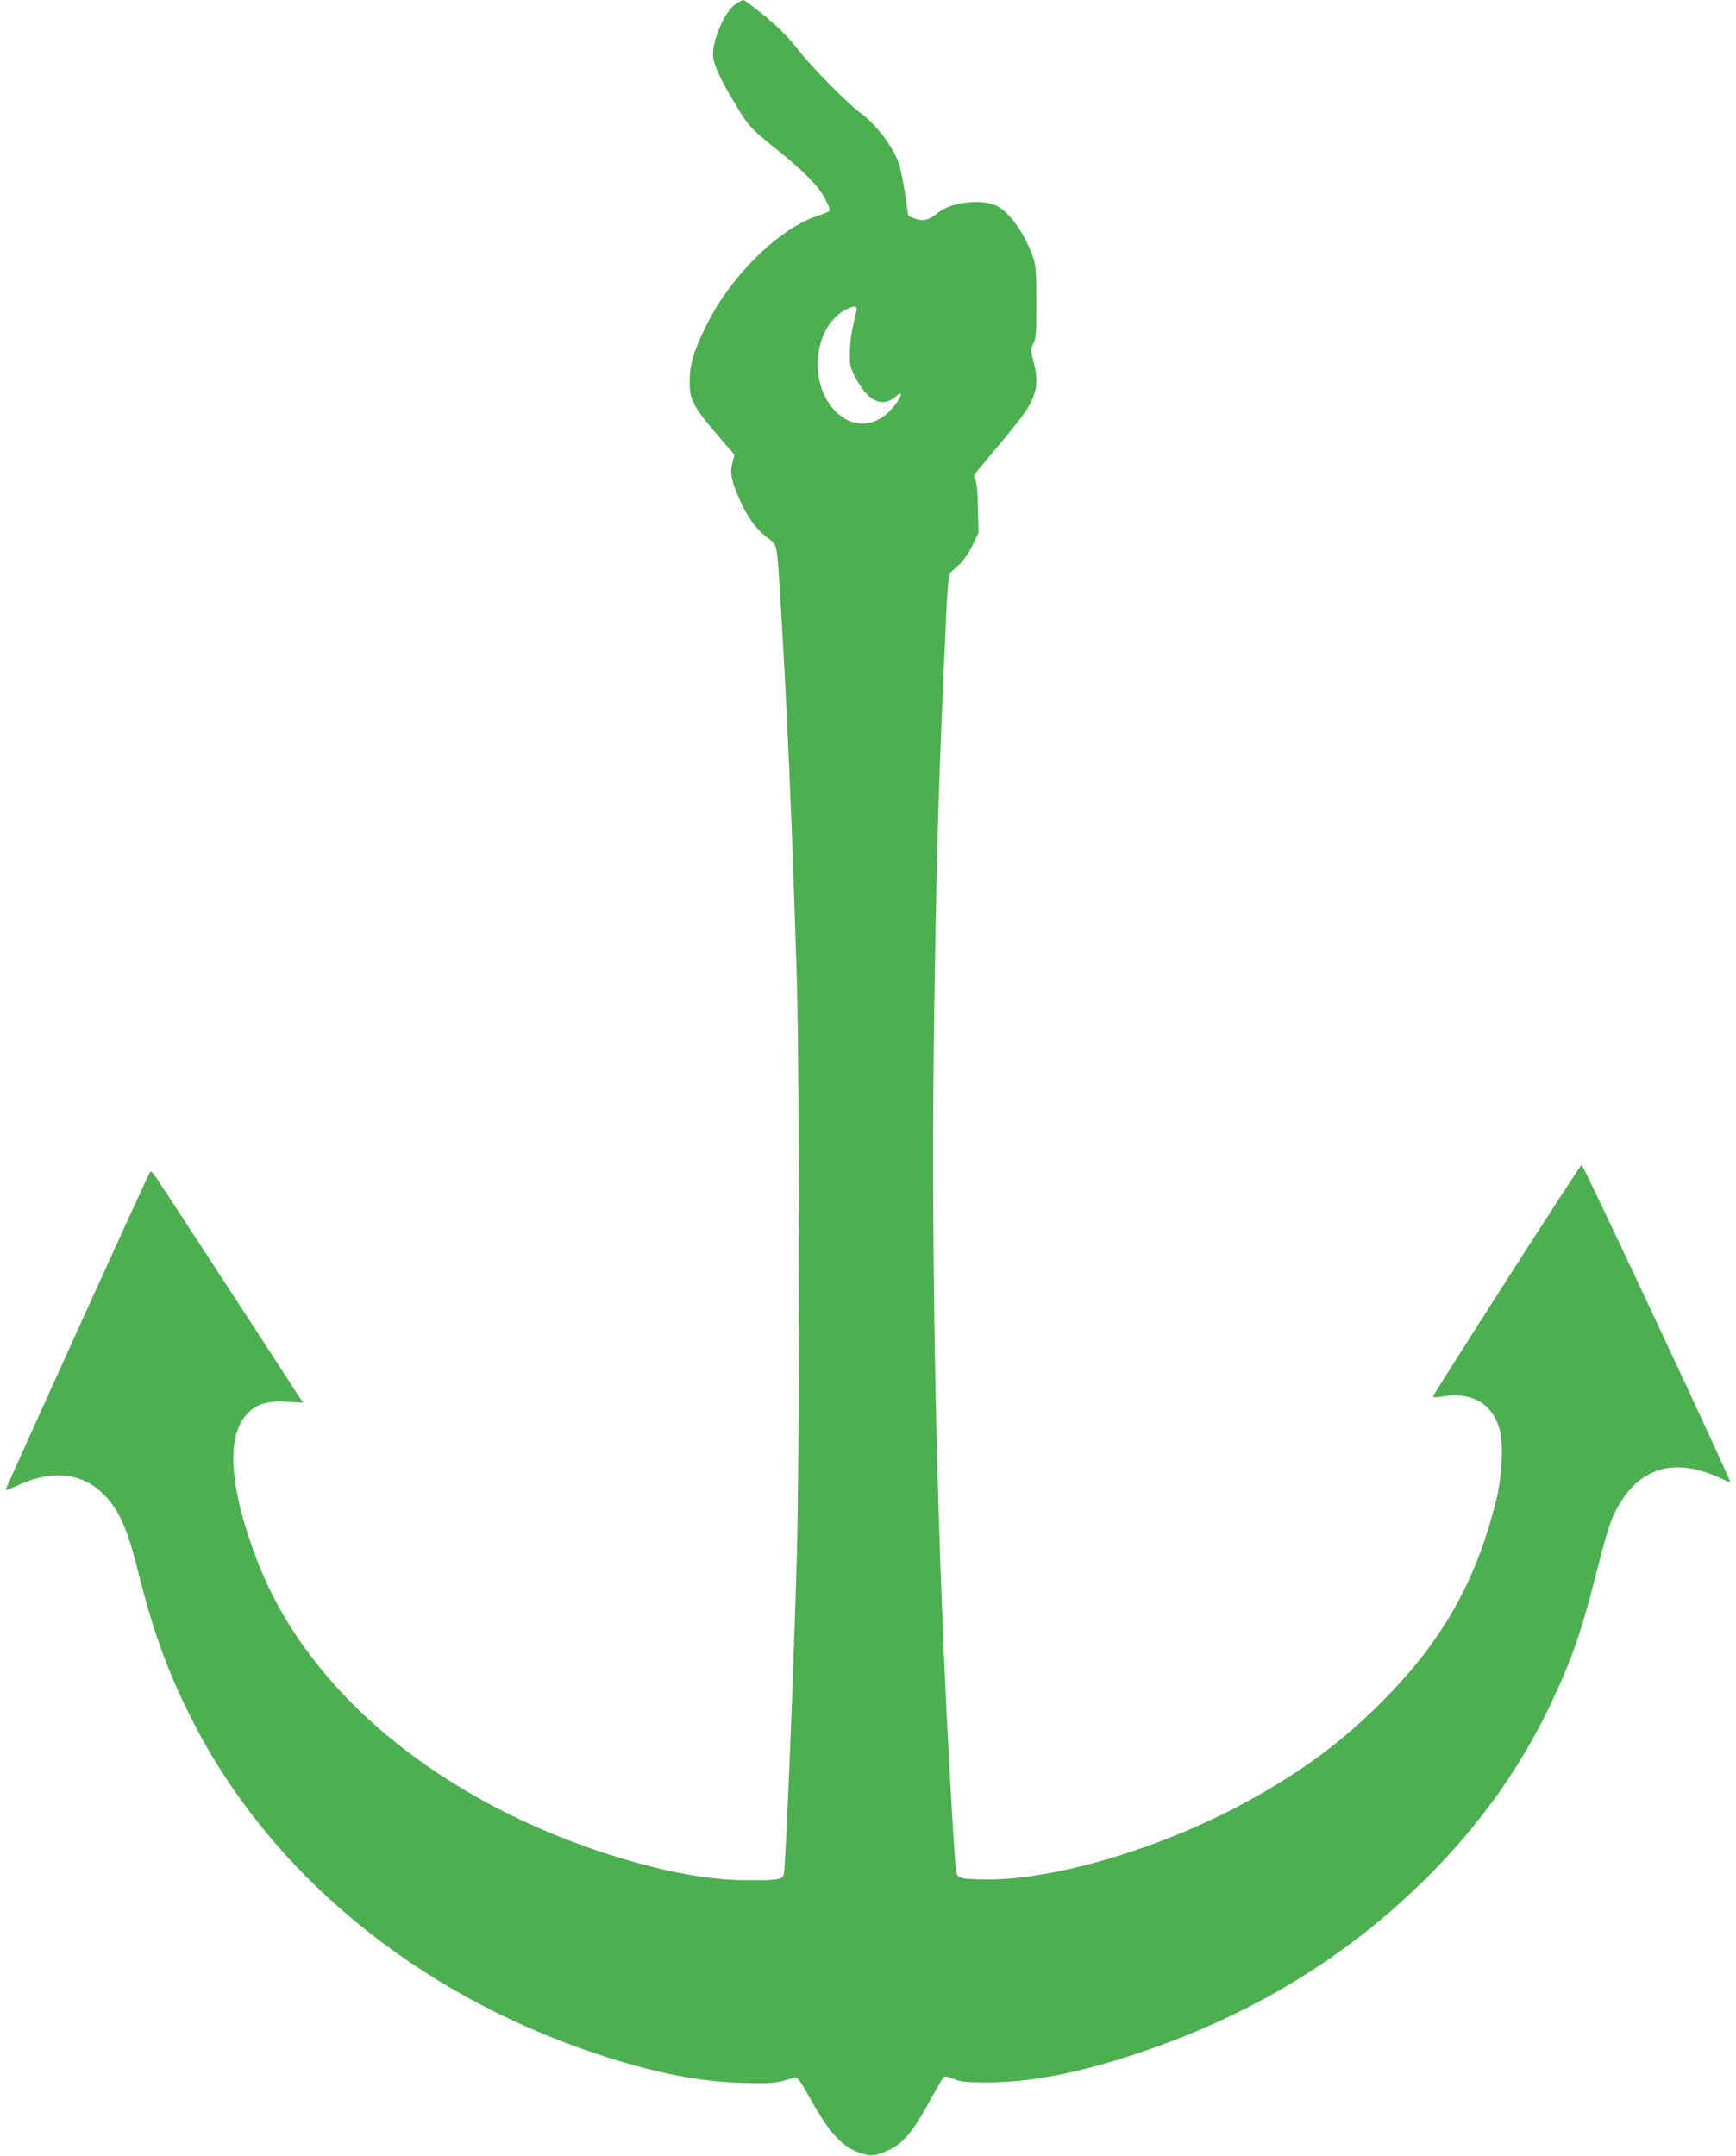 <?xml version="1.0" standalone="no"?>
<!DOCTYPE svg PUBLIC "-//W3C//DTD SVG 20010904//EN"
 "http://www.w3.org/TR/2001/REC-SVG-20010904/DTD/svg10.dtd">
<svg version="1.0" xmlns="http://www.w3.org/2000/svg"
 width="1031pt" height="1280pt" viewBox="0 0 1031 1280"
 preserveAspectRatio="xMidYMid meet">
<g transform="translate(0,1280) scale(0.1,-0.1)"
fill="#4caf50" stroke="none">
<path d="M4367 12775 c-67 -46 -145 -235 -131 -319 8 -52 45 -130 120 -256 85
-144 102 -163 244 -277 167 -132 258 -224 298 -299 17 -34 32 -66 32 -72 0 -5
-32 -20 -70 -32 -225 -72 -505 -342 -653 -628 -82 -161 -111 -249 -111 -352
-1 -116 17 -151 182 -343 l84 -97 -12 -45 c-16 -58 -8 -106 36 -207 51 -116
99 -184 166 -236 68 -53 61 -24 83 -377 39 -631 71 -1370 97 -2245 17 -557 17
-2869 0 -3440 -23 -792 -66 -1824 -77 -1877 -7 -32 -40 -38 -210 -37 -221 1
-457 42 -750 129 -750 224 -1397 634 -1806 1147 -181 227 -305 451 -398 721
-135 391 -140 659 -16 780 55 54 118 71 231 64 l94 -5 -34 51 c-93 146 -813
1248 -839 1286 -26 37 -31 41 -39 26 -24 -42 -858 -1879 -855 -1882 2 -2 33
10 68 26 213 100 398 77 528 -65 83 -90 132 -204 191 -444 87 -347 172 -586
310 -860 460 -921 1332 -1645 2415 -2005 339 -112 605 -165 870 -172 178 -4
192 -3 301 32 19 6 31 -10 105 -141 105 -187 180 -268 278 -303 71 -26 98 -24
178 13 90 42 148 112 253 307 35 63 67 119 72 125 6 9 23 6 61 -9 44 -18 74
-21 202 -21 253 0 542 56 895 174 675 225 1247 574 1726 1054 305 307 540 636
720 1011 125 261 190 446 279 804 43 170 76 279 100 330 132 277 354 349 643
210 24 -12 45 -19 47 -17 7 7 -872 1883 -882 1882 -8 0 -882 -1363 -883 -1377
0 -4 19 -4 43 0 183 33 306 -34 353 -192 24 -85 15 -282 -21 -425 -118 -478
-320 -835 -675 -1191 -231 -232 -453 -399 -765 -574 -508 -287 -1170 -488
-1588 -484 -150 2 -169 6 -178 44 -8 33 -41 600 -64 1085 -62 1342 -85 2751
-67 4011 14 899 22 1223 52 1929 30 696 28 679 59 704 56 46 85 84 118 151
l34 70 -3 144 c-1 94 -7 152 -15 169 -15 29 -26 12 107 171 154 183 199 243
224 296 36 76 40 136 16 230 -20 76 -20 80 -3 115 16 30 18 64 18 245 0 179
-3 218 -19 265 -48 141 -140 271 -219 309 -88 42 -273 20 -346 -42 -50 -42
-86 -52 -132 -37 -22 8 -42 16 -44 19 -2 4 -11 59 -19 124 -9 64 -25 146 -36
180 -30 97 -132 234 -227 304 -81 60 -290 272 -375 380 -57 73 -115 131 -196
198 -64 52 -121 95 -127 95 -6 0 -27 -11 -48 -25z m720 -1817 c-2 -13 -13 -57
-22 -98 -10 -41 -18 -111 -18 -155 -1 -71 2 -87 31 -142 77 -149 166 -189 249
-111 28 26 32 6 6 -32 -101 -152 -251 -179 -368 -65 -169 165 -136 506 60 608
45 24 68 22 62 -5z"/>
</g>
</svg>
